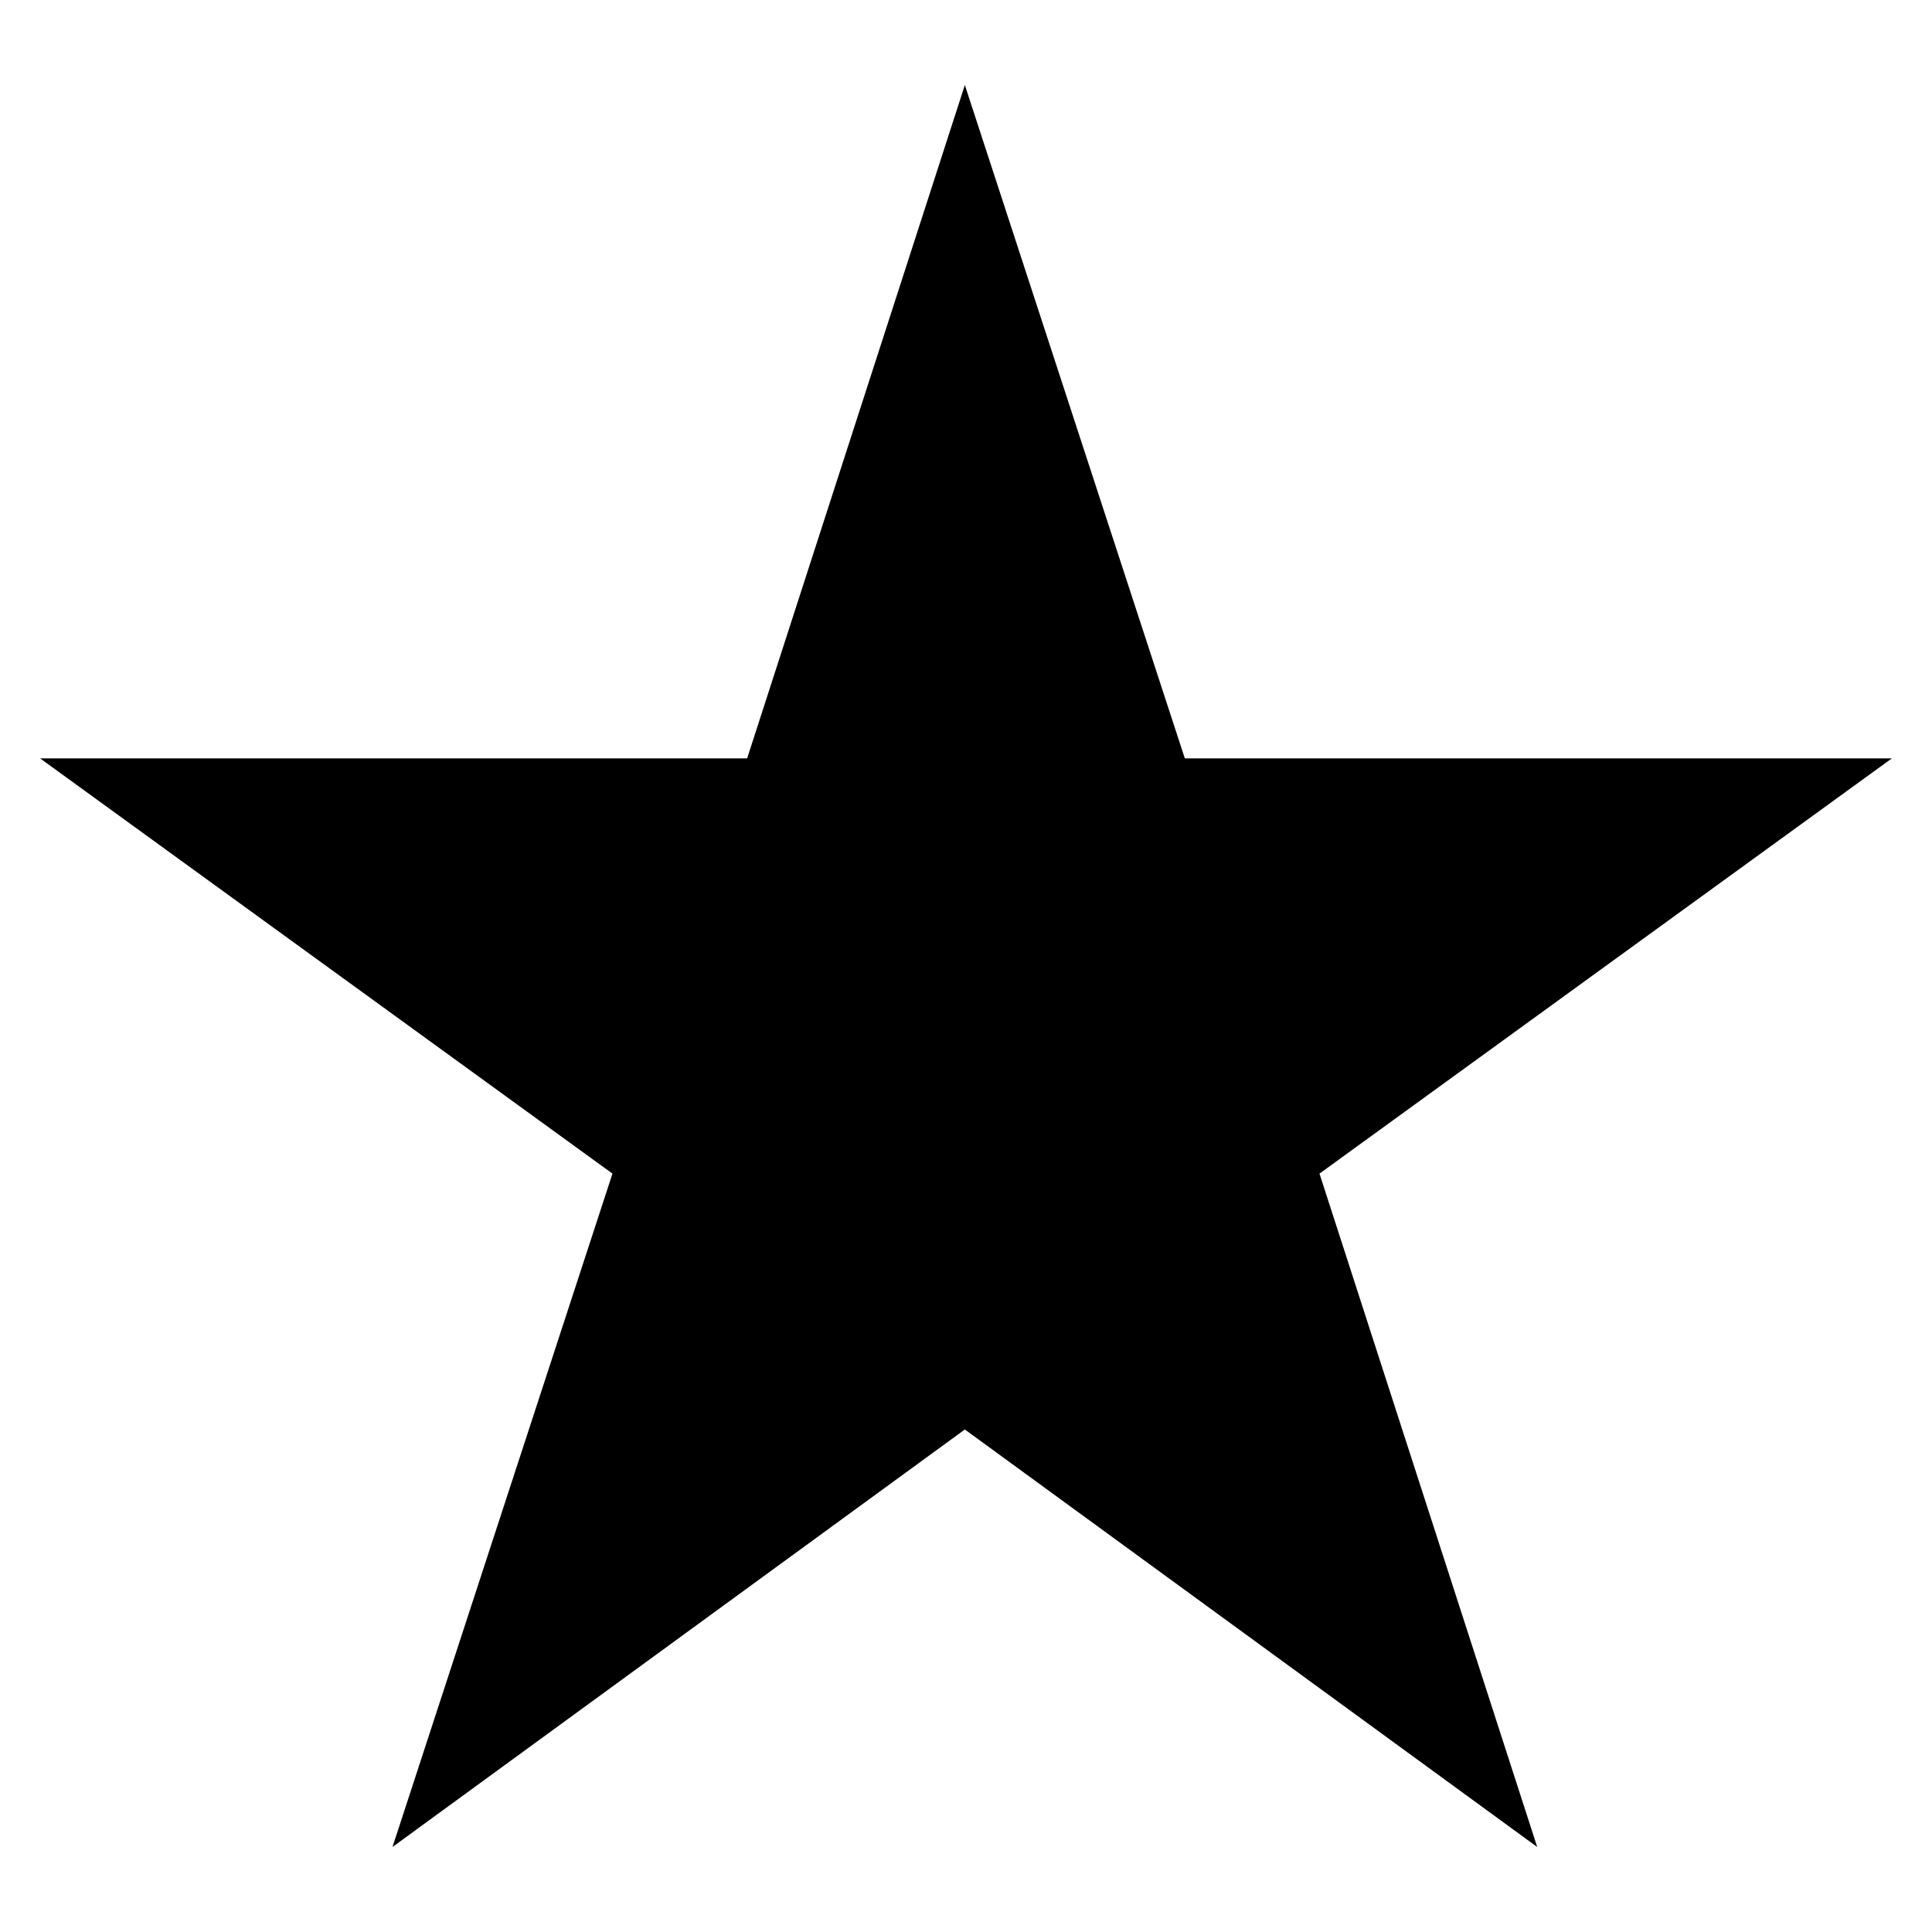<?xml version="1.0" encoding="UTF-8"?>
<!-- The Best Svg Icon site in the world: iconSvg.co, Visit us! https://iconsvg.co -->
<svg fill="#000000" width="800px" height="800px" version="1.1" viewBox="144 144 512 512" xmlns="http://www.w3.org/2000/svg">
 <path d="m457.99 344.98h187.37l-151.68 110.04 57.695 178.45-151.68-110.64-151.68 110.64 58.293-178.45-151.68-110.04h187.37l57.695-178.45z"/>
</svg>